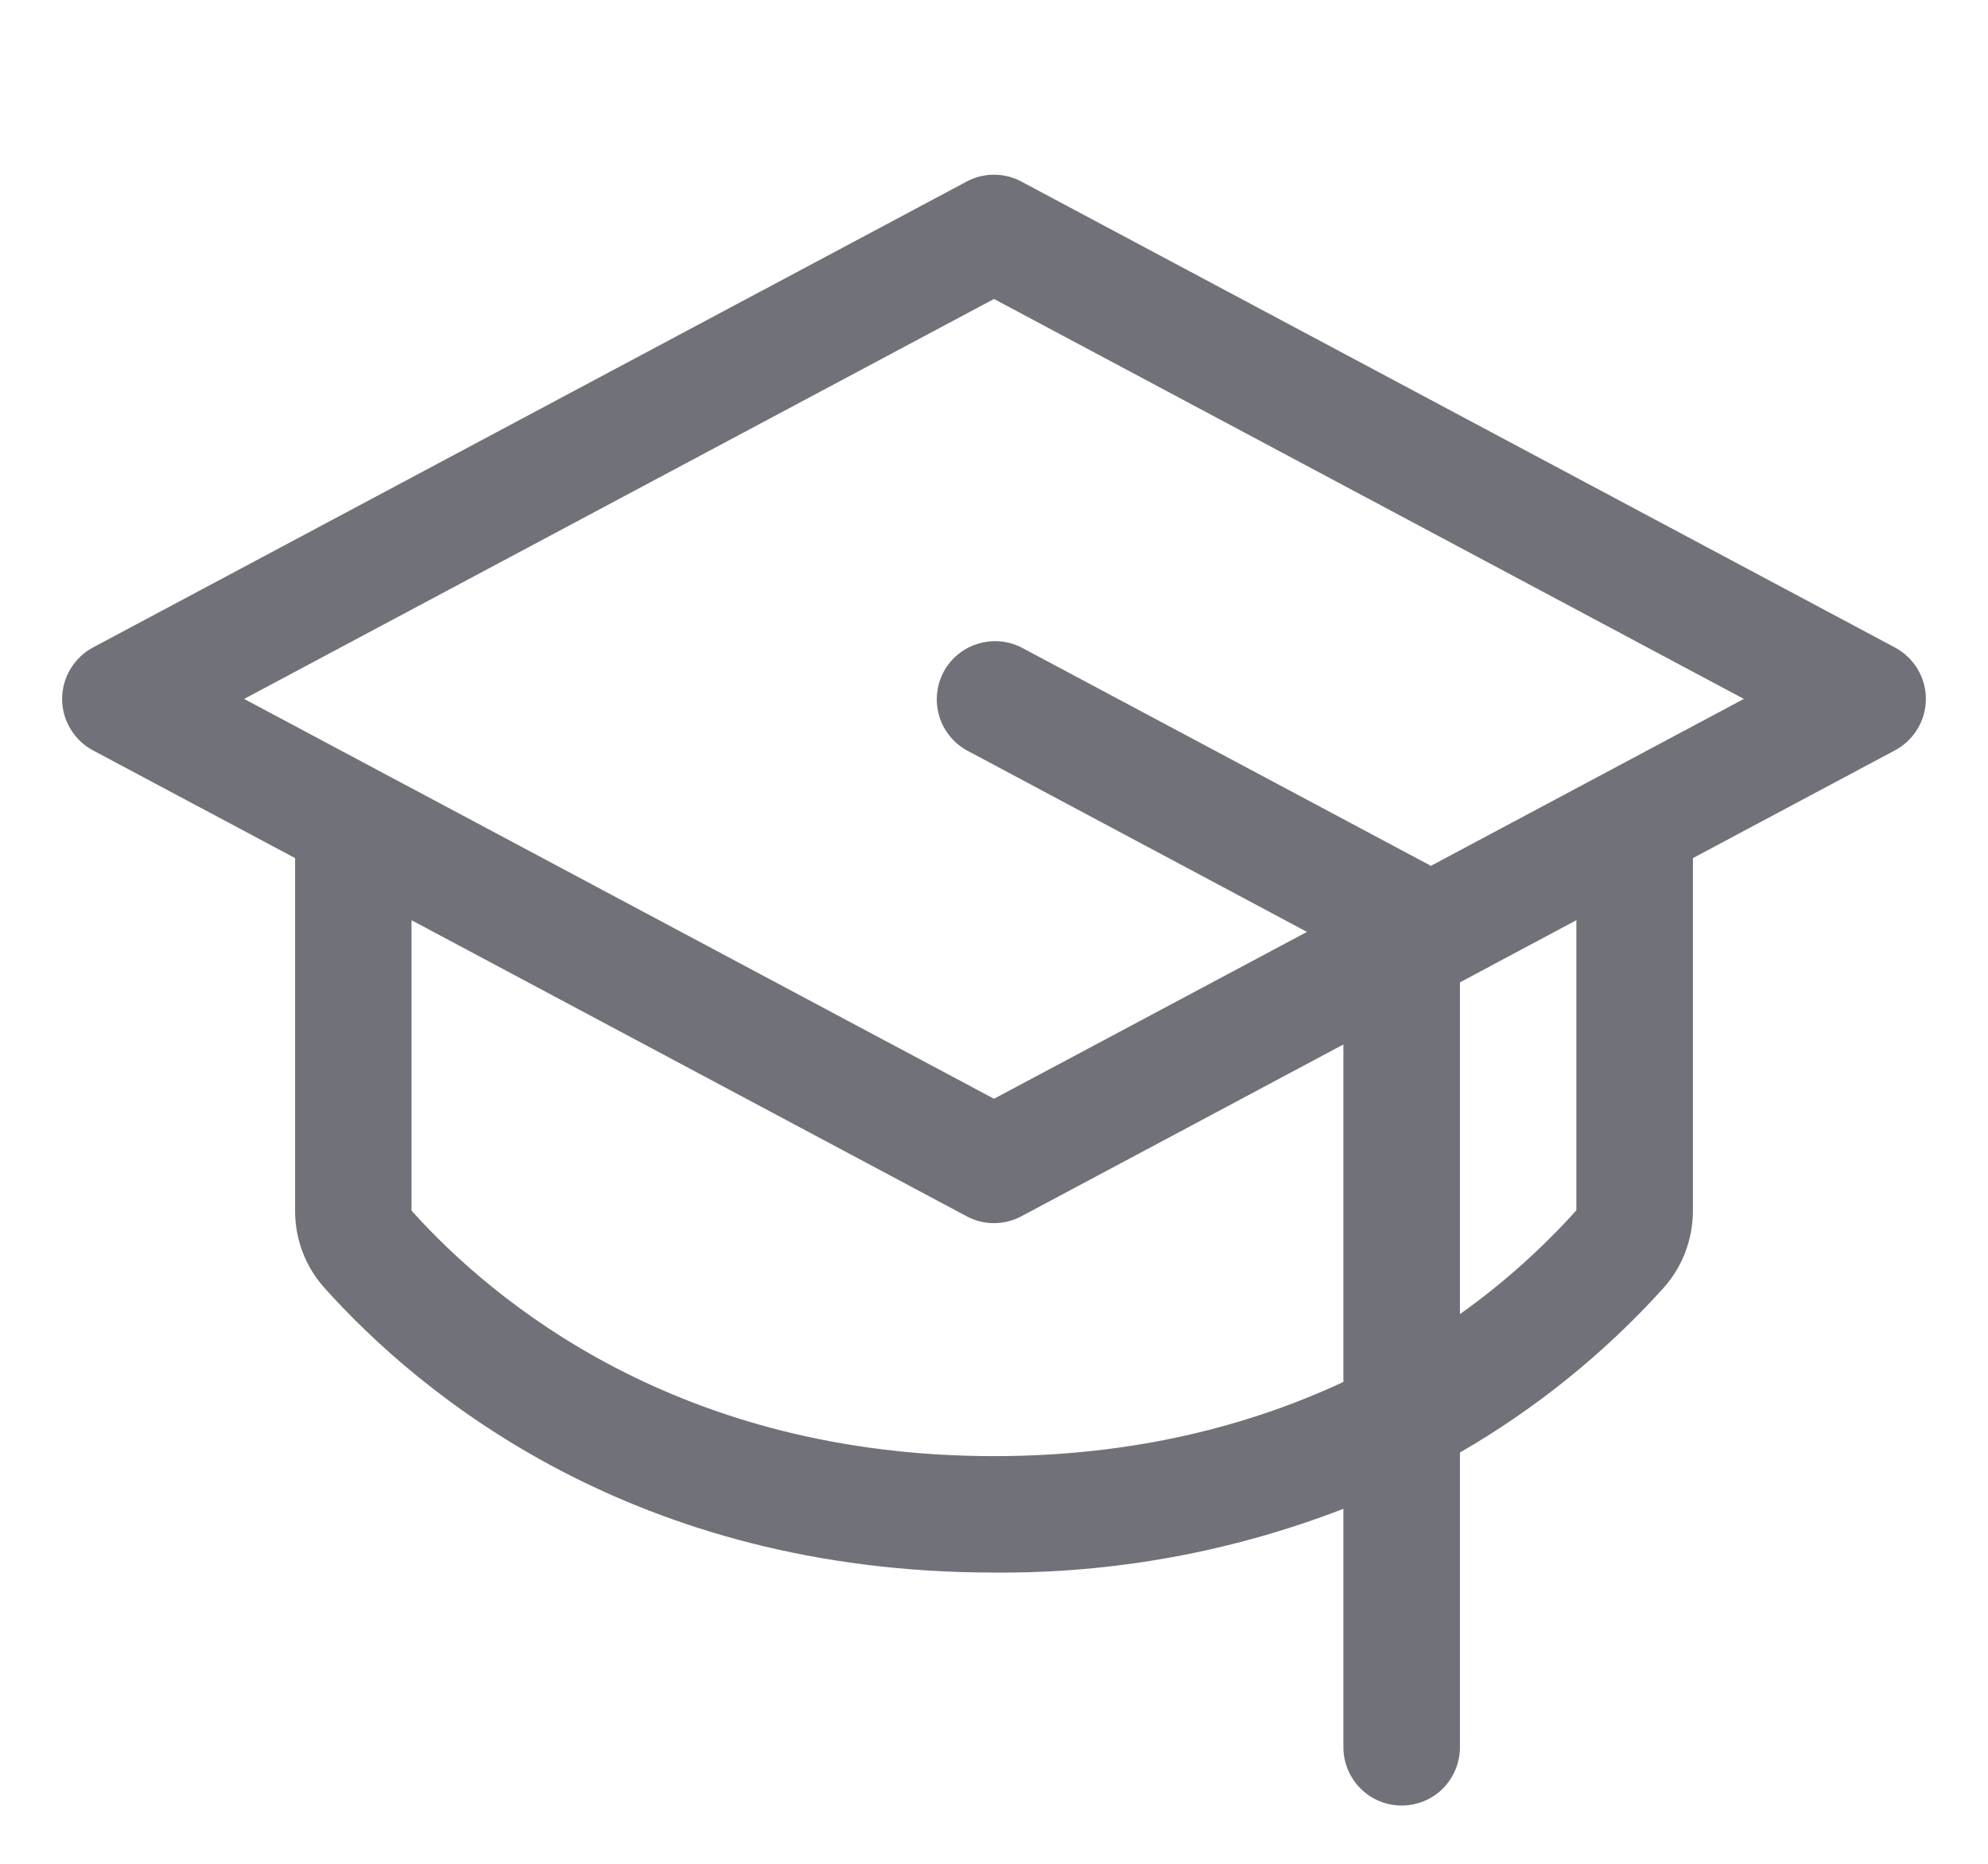<svg width="16" height="15" viewBox="0 0 16 15" fill="none" xmlns="http://www.w3.org/2000/svg">
<path d="M15.251 5.211L8.22 1.461C8.152 1.425 8.077 1.406 8 1.406C7.923 1.406 7.847 1.425 7.78 1.461L0.748 5.211C0.673 5.251 0.611 5.311 0.567 5.384C0.523 5.457 0.5 5.54 0.5 5.625C0.5 5.71 0.523 5.793 0.567 5.866C0.611 5.939 0.673 5.999 0.748 6.039L2.375 6.906V9.743C2.374 9.974 2.459 10.196 2.613 10.367C3.38 11.222 5.1 12.656 8 12.656C8.961 12.664 9.916 12.49 10.812 12.143V14.062C10.812 14.187 10.862 14.306 10.95 14.394C11.038 14.482 11.157 14.531 11.281 14.531C11.405 14.531 11.525 14.482 11.613 14.394C11.7 14.306 11.75 14.187 11.75 14.062V11.69C12.361 11.337 12.914 10.891 13.387 10.367C13.541 10.196 13.625 9.974 13.625 9.743V6.906L15.251 6.039C15.326 5.999 15.389 5.939 15.433 5.866C15.477 5.793 15.5 5.71 15.5 5.625C15.5 5.54 15.477 5.457 15.433 5.384C15.389 5.311 15.326 5.251 15.251 5.211ZM8 11.719C5.465 11.719 3.973 10.48 3.312 9.743V7.406L7.78 9.789C7.847 9.825 7.923 9.844 8 9.844C8.077 9.844 8.152 9.825 8.22 9.789L10.812 8.406V11.122C10.074 11.466 9.144 11.719 8 11.719ZM12.687 9.741C12.406 10.053 12.092 10.333 11.75 10.576V7.906L12.687 7.406V9.741ZM11.515 6.969L11.503 6.961L8.221 5.211C8.112 5.155 7.985 5.145 7.868 5.182C7.75 5.218 7.652 5.3 7.594 5.408C7.537 5.517 7.524 5.644 7.559 5.762C7.593 5.879 7.673 5.979 7.781 6.039L10.519 7.5L8 8.843L1.965 5.625L8 2.406L14.035 5.625L11.515 6.969Z" fill="#71717A"/>
</svg>
